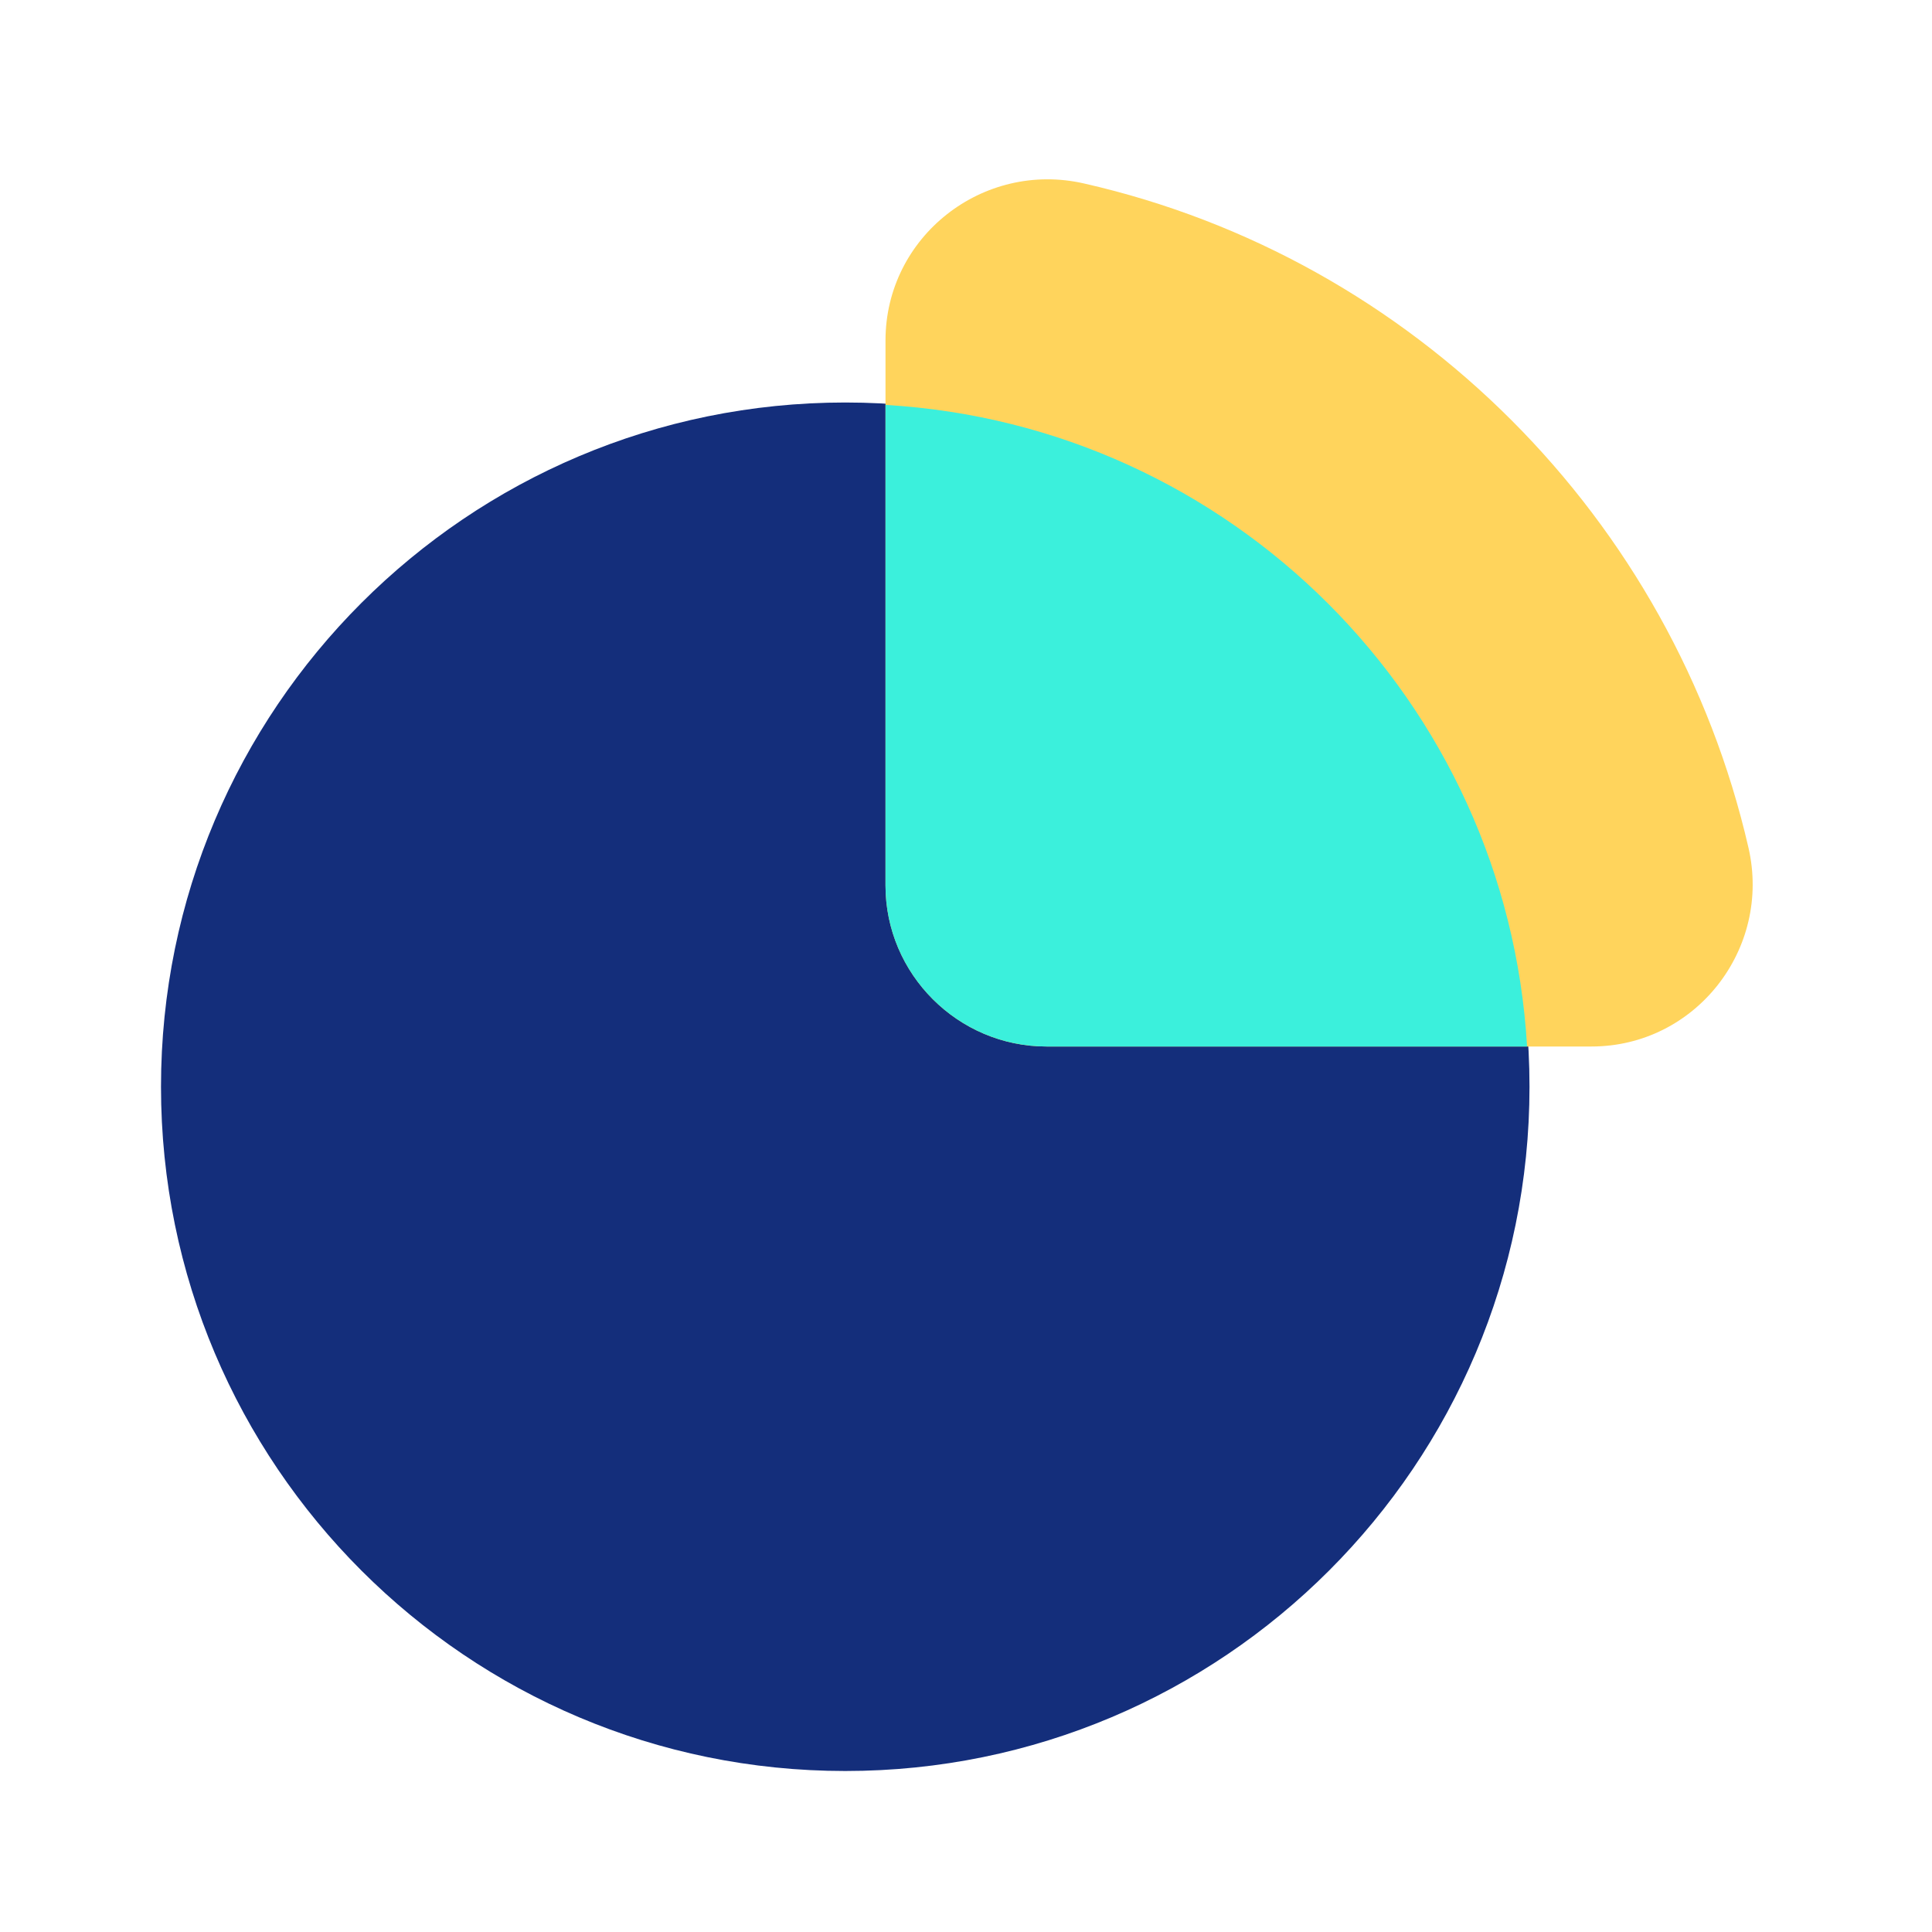 <?xml version="1.0" encoding="UTF-8"?>
<svg xmlns="http://www.w3.org/2000/svg" width="24" height="24" viewBox="0 0 24 24" fill="none">
  <path d="M10.5 22C15.194 22 19 18.194 19 13.5C19 8.806 15.194 5 10.5 5C5.806 5 2 8.806 2 13.5C2 18.194 5.806 22 10.5 22Z" fill="#142E7B"></path>
  <path d="M11 4.23V11C11 12.1 11.9 13 13 13H19.77C21.06 13 22.01 11.79 21.72 10.53C20.78 6.44 17.56 3.21 13.47 2.28C12.21 1.99 11 2.94 11 4.23Z" fill="#FFD45C"></path>
  <path d="M11 5.03V11C11 12.1 11.9 13 13 13H18.97C18.72 8.71 15.29 5.28 11 5.03Z" fill="#3BF0DC"></path>
</svg>
